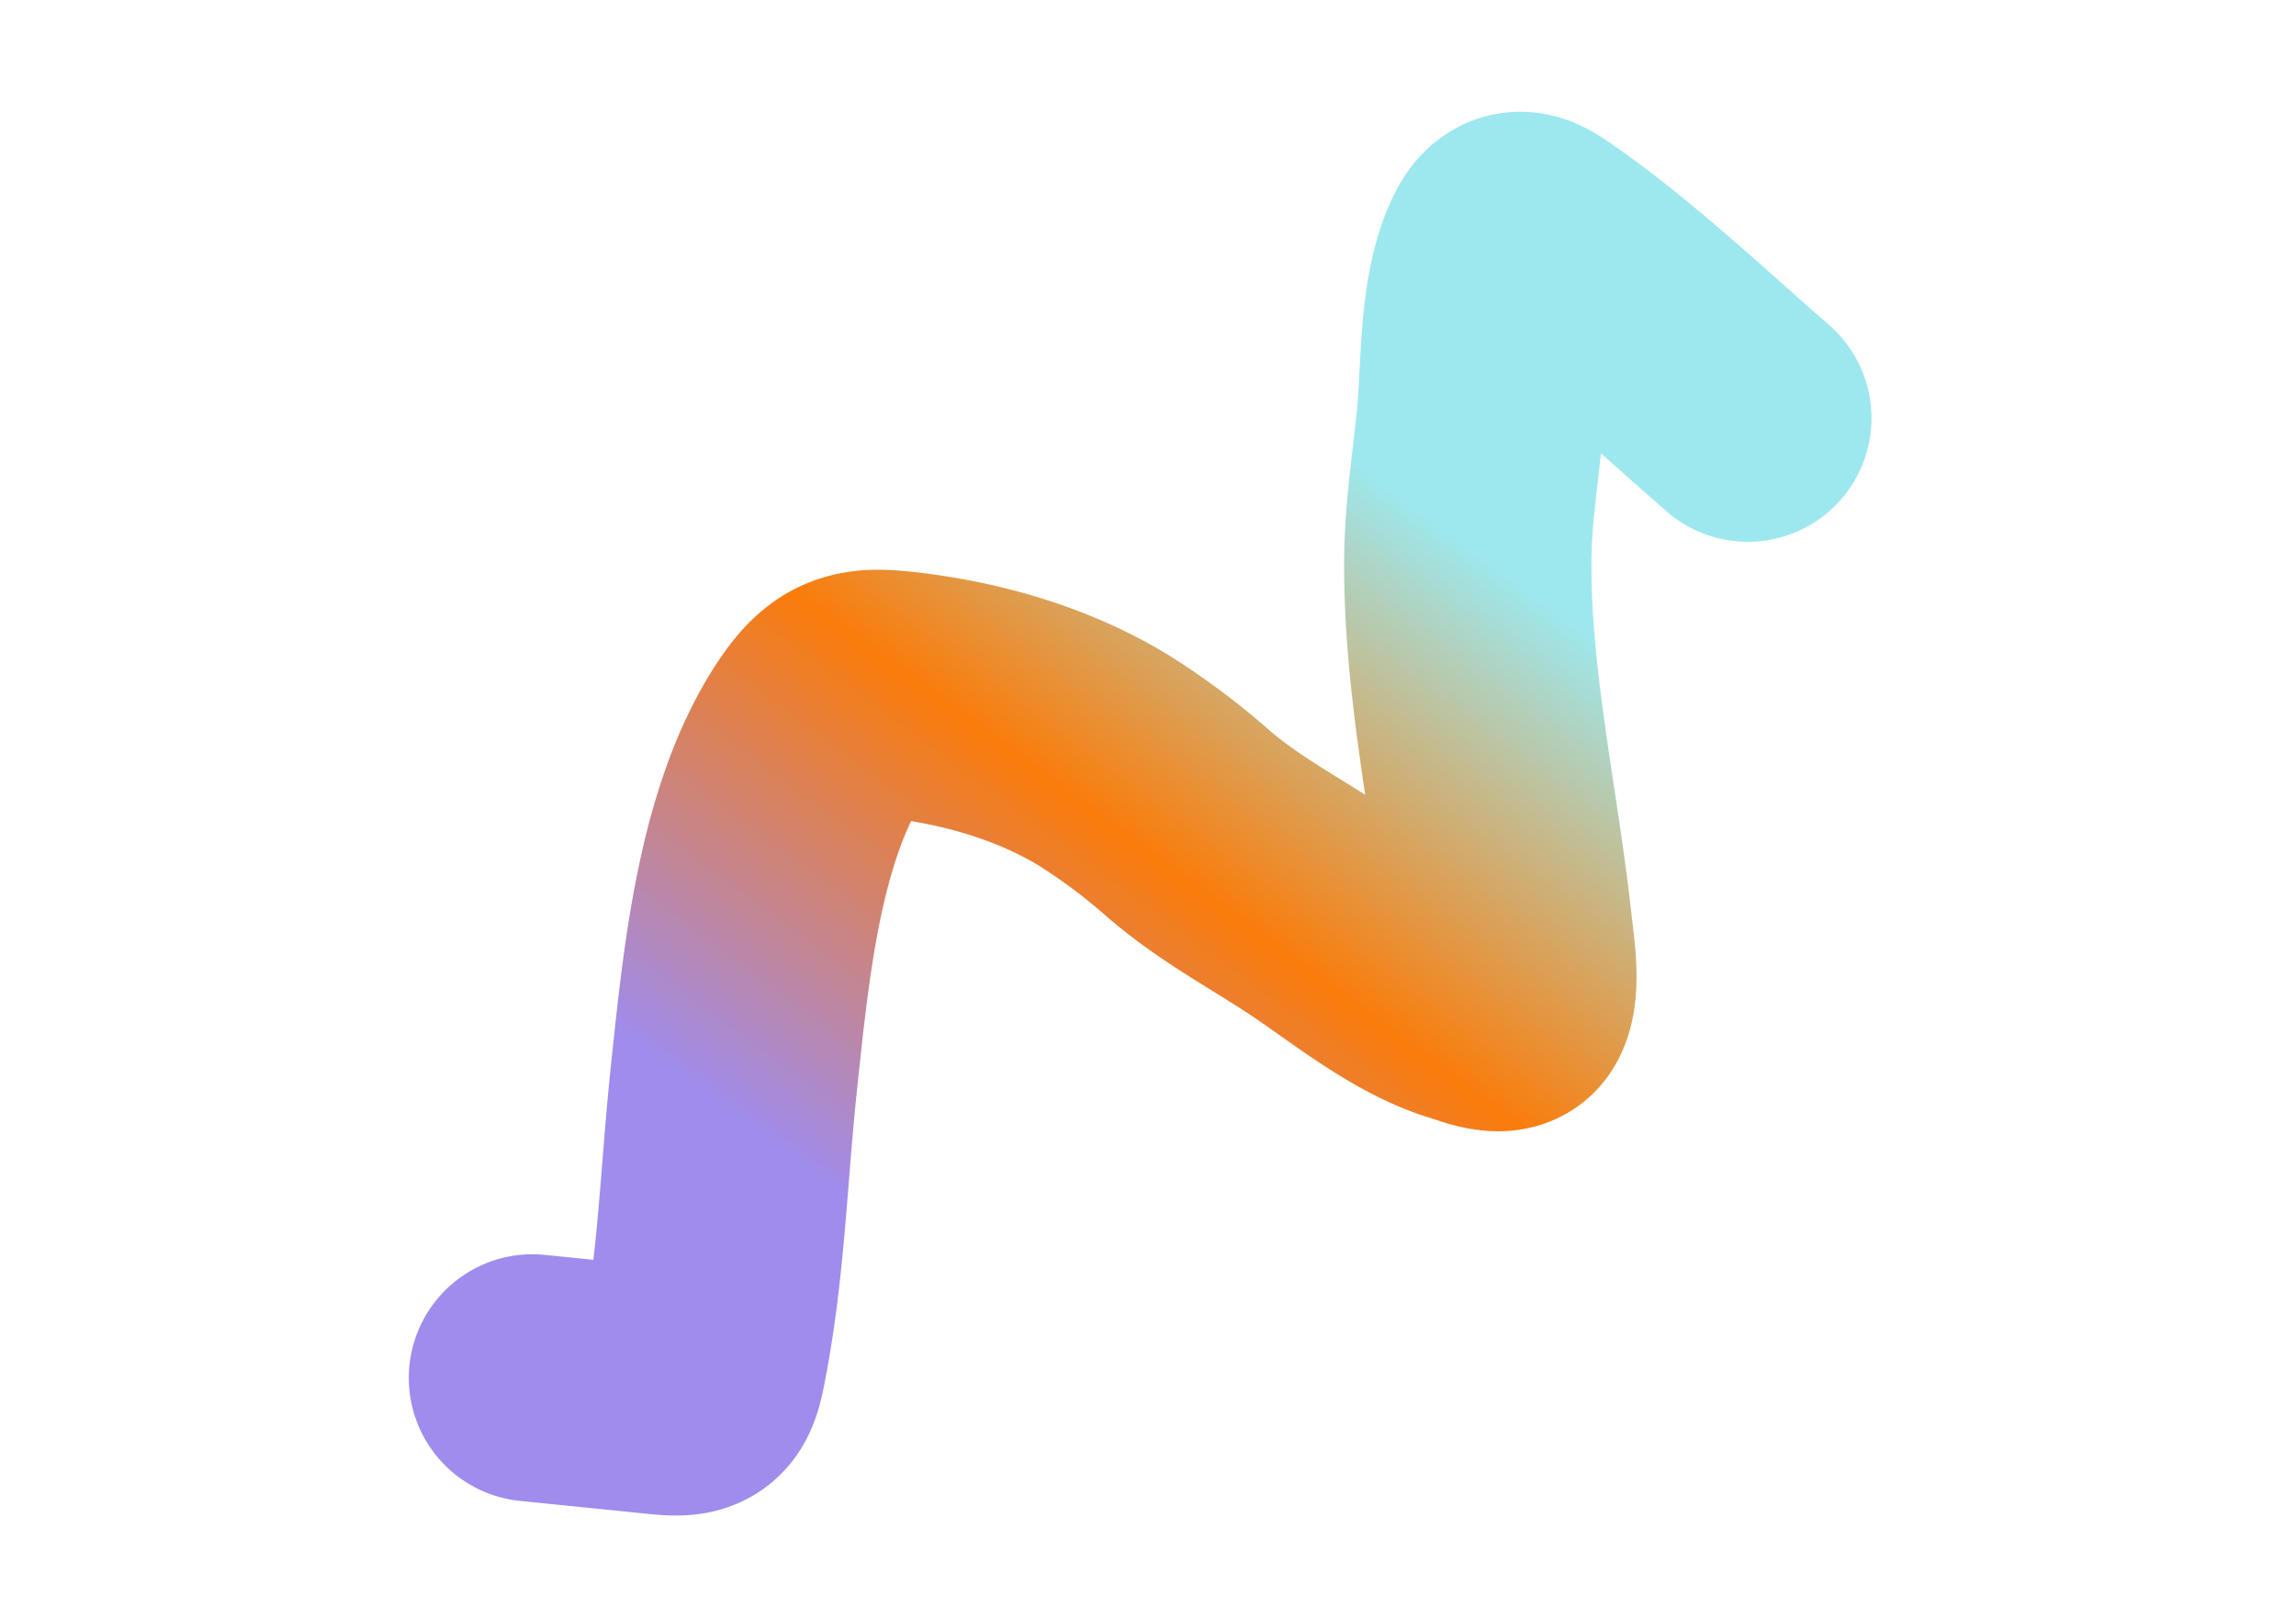 <svg xmlns="http://www.w3.org/2000/svg" width="20" height="14" fill="none"><g clip-path="url(#a)"><g clip-path="url(#b)"><g clip-path="url(#c)"><path stroke="url(#d)" stroke-linecap="round" stroke-width="2.154" d="M15.225 3.643c-.595-.518-1.179-1.075-1.822-1.519-.142-.097-.217-.121-.307.075-.187.41-.159 1.026-.204 1.478-.039.388-.101.783-.106 1.174-.013 1.092.242 2.183.358 3.26.015.14.075.503-.011.635-.054.081-.28-.013-.344-.032-.481-.14-.952-.546-1.377-.819-.372-.24-.725-.43-1.066-.724a5.64 5.64 0 0 0-.724-.542c-.549-.337-1.203-.517-1.826-.58-.329-.033-.464.02-.68.364-.507.81-.62 2.013-.721 2.961-.084.777-.107 1.584-.248 2.353-.067.367-.071.422-.375.392l-1.134-.115"/></g></g></g><defs><clipPath id="a"><path fill="#fff" d="M0 0h20v14H0z"/></clipPath><clipPath id="b"><path fill="#fff" d="M0 0h20v14H0z"/></clipPath><clipPath id="c"><path fill="#fff" d="M3.539 0h12.923v14H3.539z"/></clipPath><linearGradient id="d" x1="12.231" x2="7.58" y1="4.321" y2="10.621" gradientUnits="userSpaceOnUse"><stop stop-color="#9DE8EE"/><stop offset="0" stop-color="#9DE8EE"/><stop offset=".49" stop-color="#FA7C0B"/><stop offset="1" stop-color="#9F8CED"/></linearGradient></defs></svg>